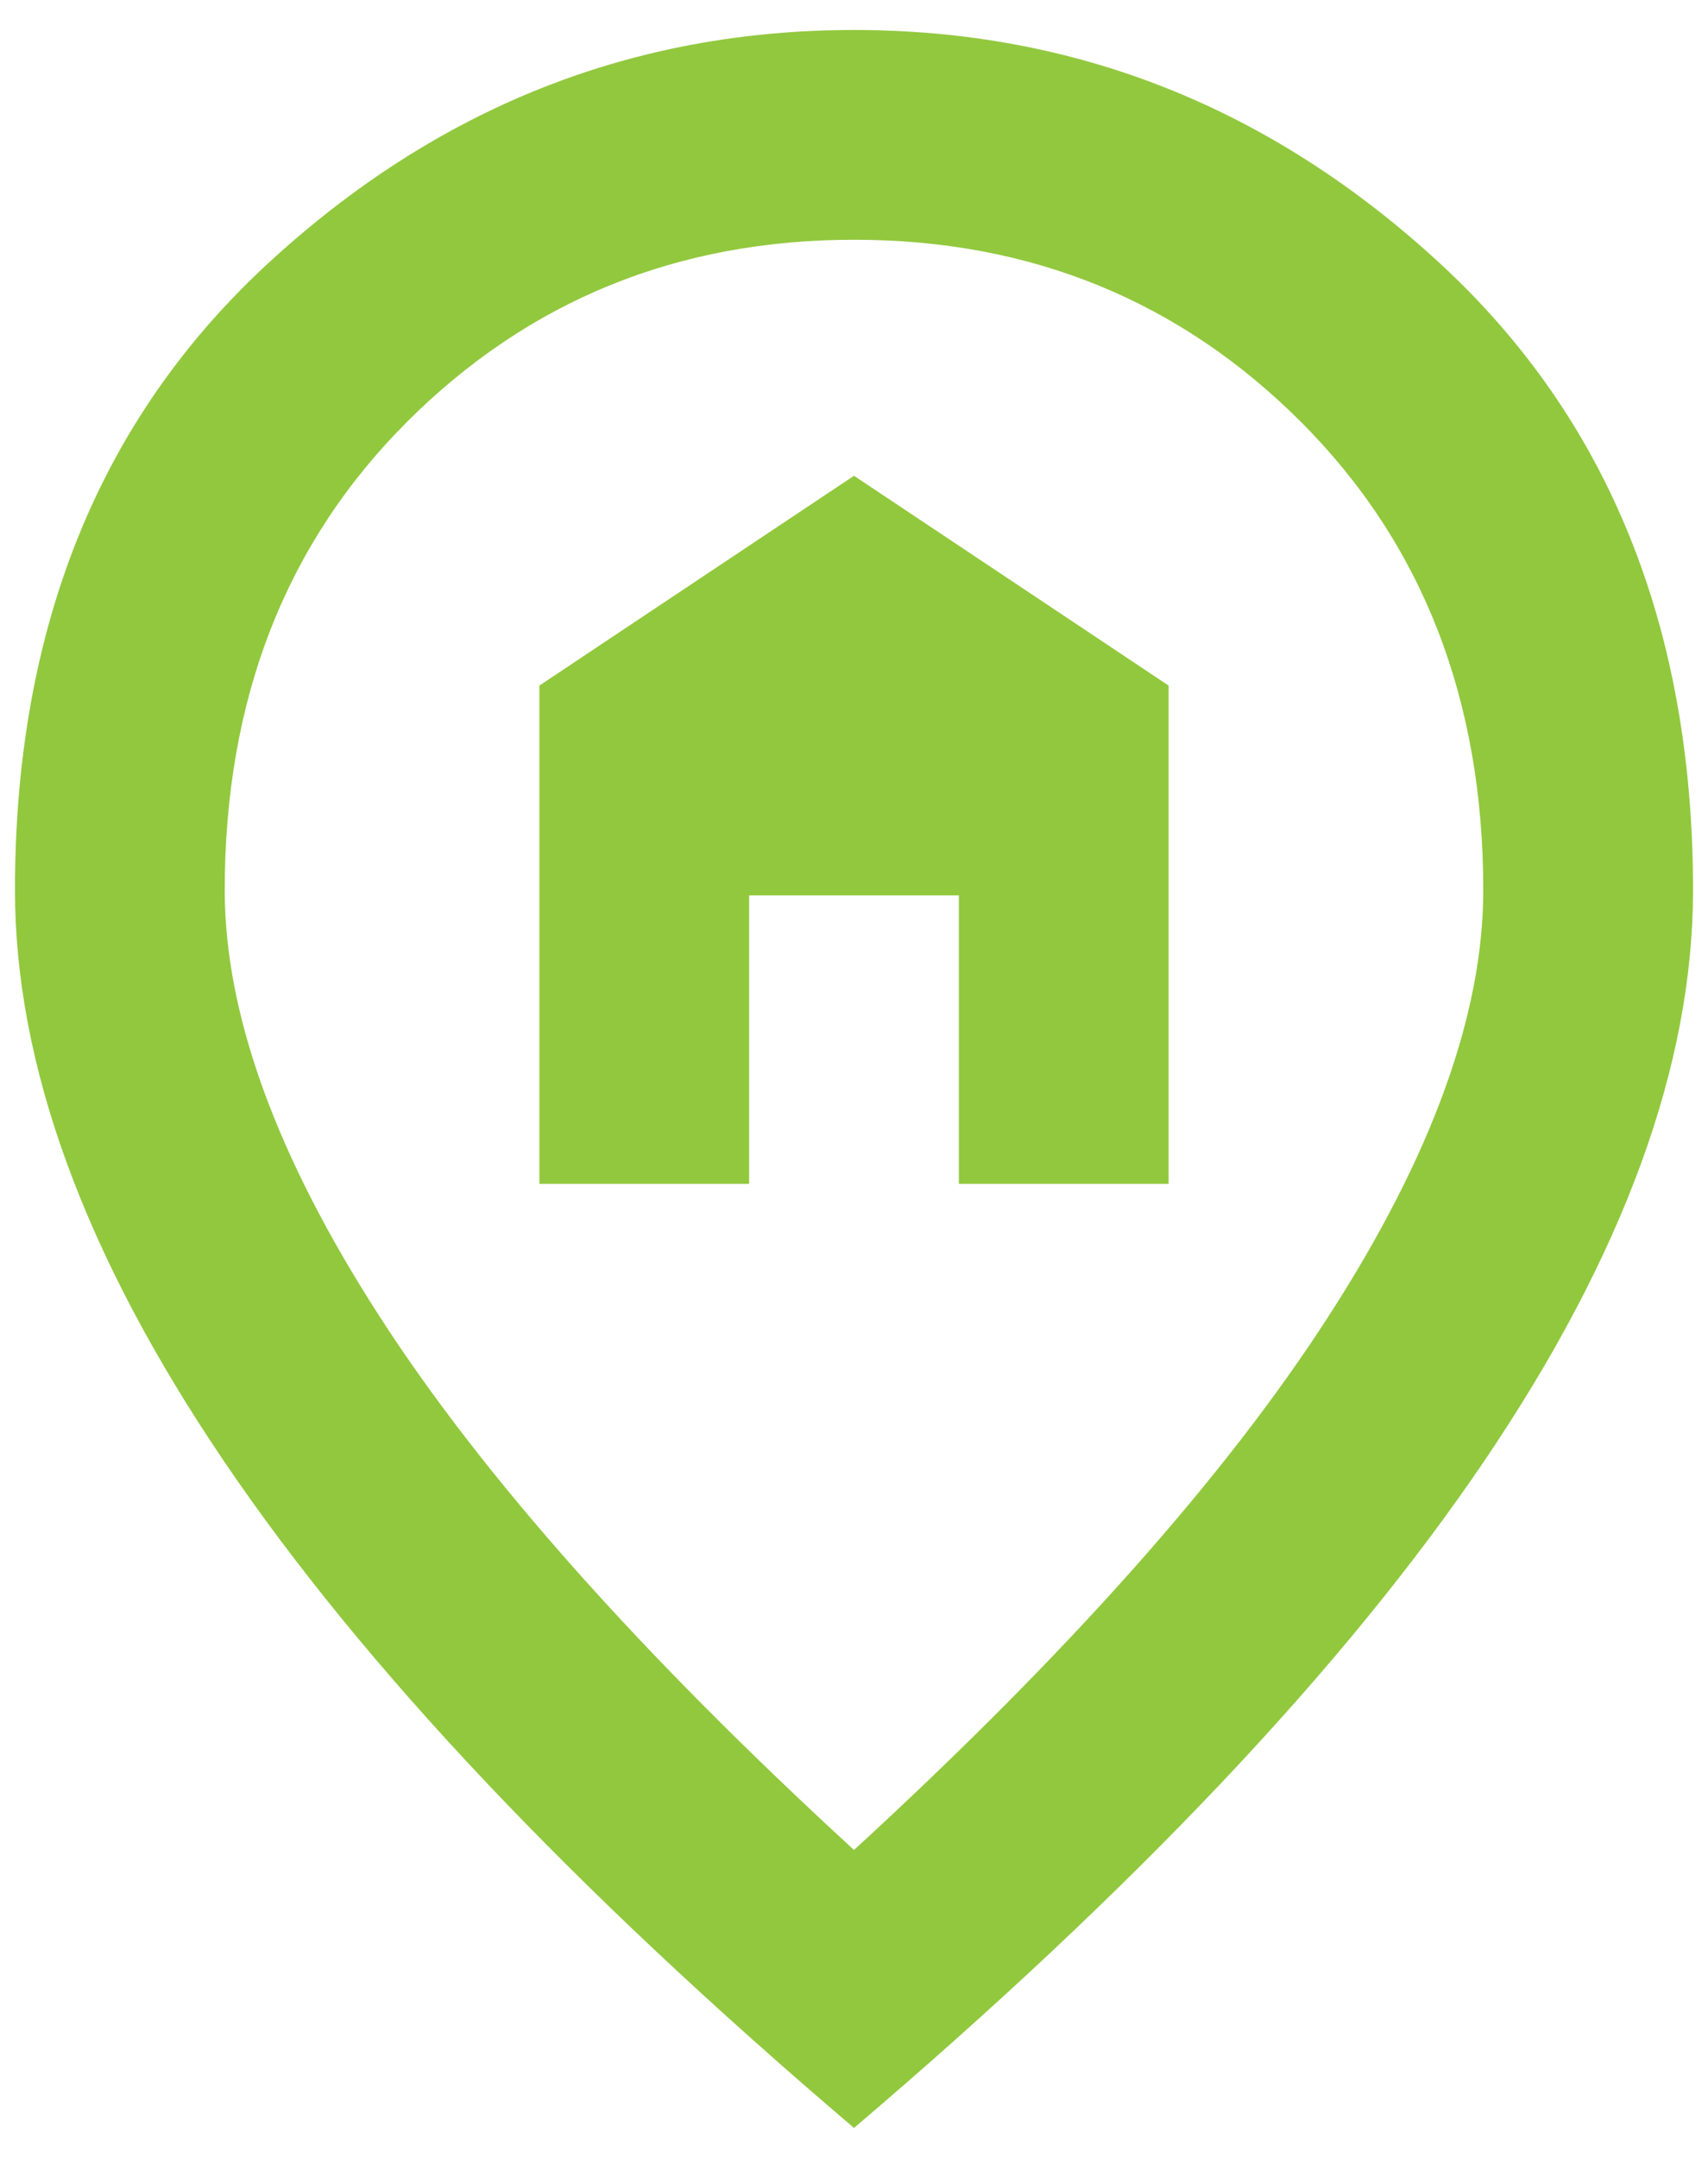 <?xml version="1.0" encoding="UTF-8"?>
<svg xmlns="http://www.w3.org/2000/svg" width="38" height="48" viewBox="0 0 38 48" fill="none">
  <path d="M19 41.15C23.744 36.794 27.264 32.837 29.558 29.278C31.853 25.721 33 22.561 33 19.8C33 15.561 31.648 12.09 28.945 9.386C26.243 6.684 22.928 5.333 19 5.333C15.072 5.333 11.757 6.684 9.053 9.386C6.351 12.09 5 15.561 5 19.8C5 22.561 6.147 25.721 8.442 29.278C10.736 32.837 14.256 36.794 19 41.15ZM19 47.333C12.739 42.006 8.063 37.057 4.972 32.486C1.88 27.918 0.333 23.689 0.333 19.8C0.333 13.967 2.21 9.32 5.964 5.858C9.716 2.397 14.061 0.667 19 0.667C23.939 0.667 28.284 2.397 32.036 5.858C35.79 9.32 37.667 13.967 37.667 19.8C37.667 23.689 36.121 27.918 33.03 32.486C29.938 37.057 25.261 42.006 19 47.333ZM12 26.333H16.667V19.917H21.333V26.333H26V15.25L19 10.583L12 15.25V26.333Z" fill="#92C83E"></path>
</svg>
